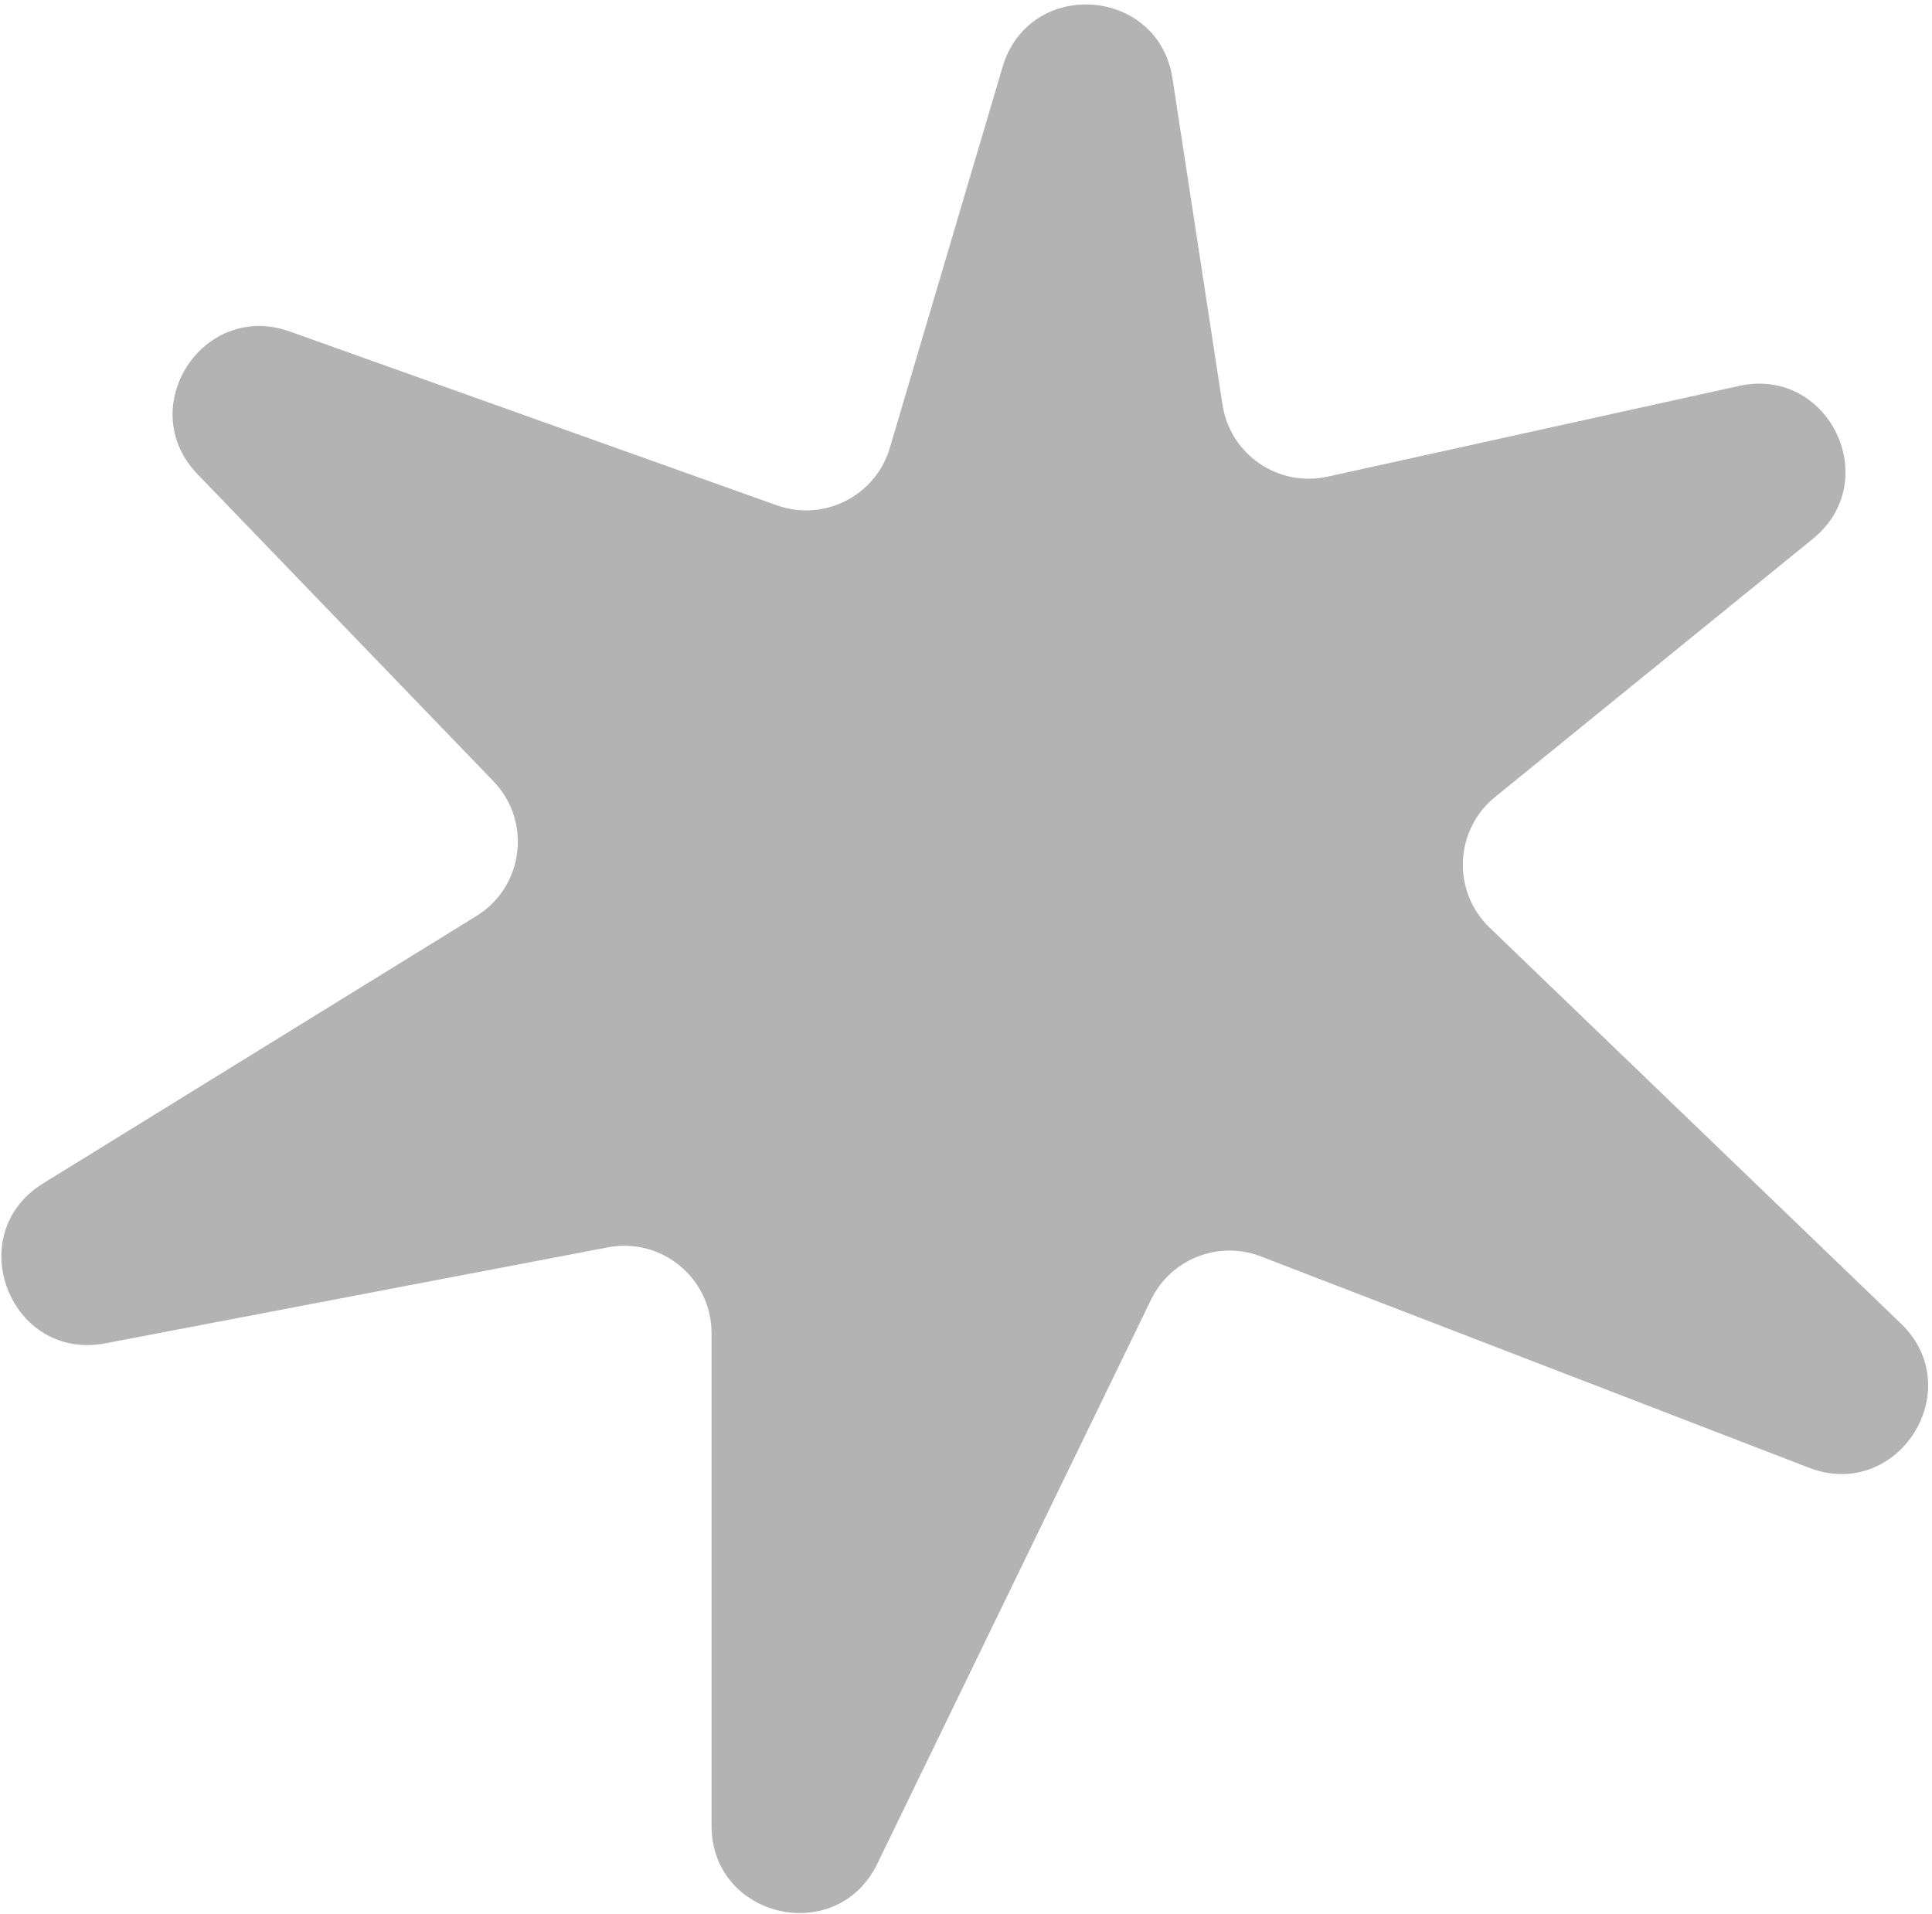 <?xml version="1.0" encoding="utf-8"?>
<svg xmlns="http://www.w3.org/2000/svg" fill="none" height="100%" overflow="visible" preserveAspectRatio="none" style="display: block;" viewBox="0 0 220 218" width="100%">
<g id="path" style="mix-blend-mode:overlay">
<path d="M139.206 46.087L133.515 8.941C131.908 -1.55 117.179 -2.552 114.166 7.625L101.325 51.009C99.707 56.477 93.829 59.463 88.458 57.547L32.985 37.75C23.098 34.222 15.206 46.442 22.49 54.002L56.185 88.972C60.582 93.535 59.641 100.993 54.248 104.321L4.914 134.769C-4.473 140.563 1.161 155.054 11.996 152.984L69.224 142.053C75.349 140.884 81.024 145.578 81.024 151.813V207.917C81.024 218.466 95.294 221.745 99.899 212.254L131.067 148.02C133.322 143.373 138.762 141.229 143.581 143.087L205.985 167.15C216.099 171.05 224.26 158.24 216.45 150.722L169.619 105.636C165.32 101.497 165.613 94.53 170.245 90.767L206.432 61.366C214.563 54.76 208.258 41.696 198.027 43.952L151.167 54.286C145.56 55.522 140.075 51.763 139.206 46.087Z" fill="black" fill-opacity="0.3"/>
</g>
</svg>
